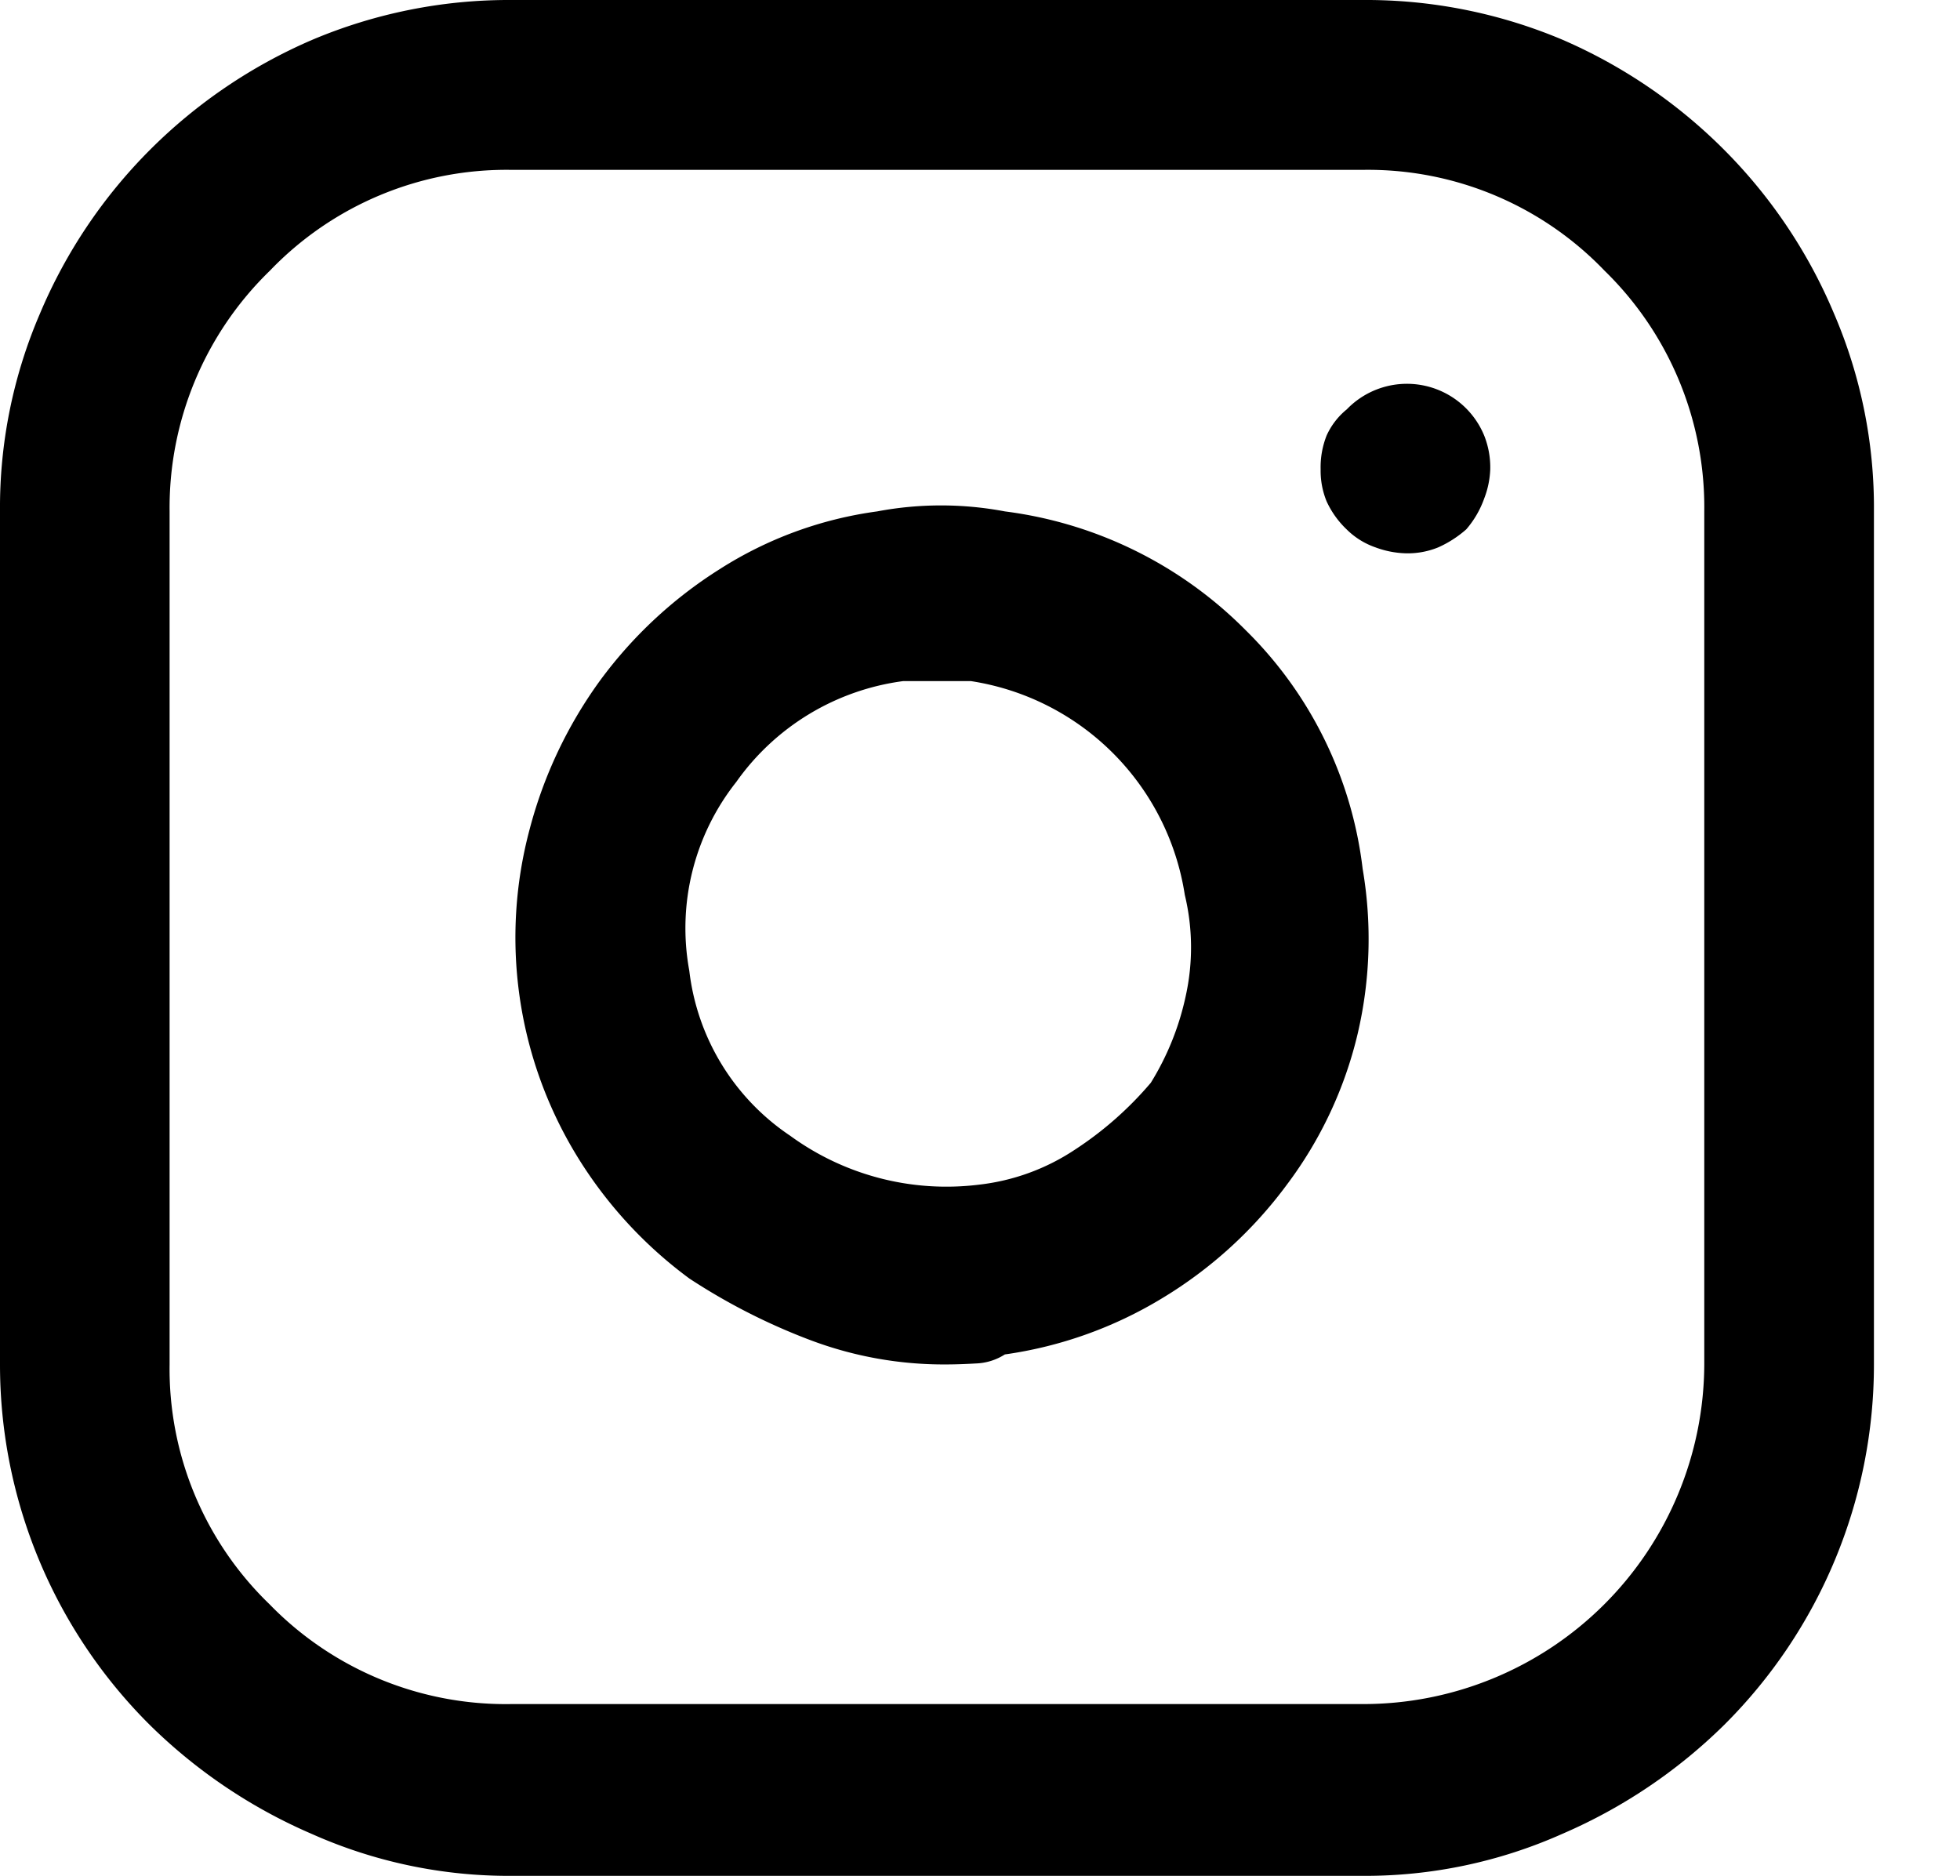 <svg xmlns="http://www.w3.org/2000/svg" id="_00_Footer_Insta" data-name="00_Footer_Insta" width="35.64" height="34.113" viewBox="0 0 35.64 34.113"><path id="_00_Footer_Insta-2" data-name="00_Footer_Insta" d="M24.777,0H9.3A9.181,9.181,0,0,0,5.671.727a9.452,9.452,0,0,0-2.946,2,9.338,9.338,0,0,0-2,2.979A8.921,8.921,0,0,0,0,9.3V24.812a9.242,9.242,0,0,0,2.725,6.557,9.61,9.61,0,0,0,2.943,1.98,8.8,8.8,0,0,0,3.633.763H24.774a8.8,8.8,0,0,0,3.633-.763,9.61,9.61,0,0,0,2.943-1.98,9.242,9.242,0,0,0,2.725-6.557V9.3a8.921,8.921,0,0,0-.727-3.6,9.338,9.338,0,0,0-2-2.979,9.452,9.452,0,0,0-2.94-2A9.181,9.181,0,0,0,24.777,0ZM30.99,24.812a6.2,6.2,0,0,1-6.213,6.176H9.3a5.988,5.988,0,0,1-4.4-1.816,5.945,5.945,0,0,1-1.816-4.359V9.3A6.005,6.005,0,0,1,4.907,4.923,5.959,5.959,0,0,1,9.3,3.089H24.777a5.959,5.959,0,0,1,4.4,1.834A6.005,6.005,0,0,1,30.99,9.3ZM18.274,9.3a6.255,6.255,0,0,0-2.325,0,7.086,7.086,0,0,0-2.867,1.053,7.964,7.964,0,0,0-2.18,2.035,8.091,8.091,0,0,0-1.271,2.691,7.617,7.617,0,0,0,.834,5.9,7.868,7.868,0,0,0,2.071,2.271,11.226,11.226,0,0,0,2.216,1.126,6.877,6.877,0,0,0,2.434.436q.254,0,.563-.018a1.042,1.042,0,0,0,.523-.164,7.535,7.535,0,0,0,2.852-1.017A7.867,7.867,0,0,0,23.4,21.543,7.4,7.4,0,0,0,24.687,18.8a7.557,7.557,0,0,0,.091-3,7.29,7.29,0,0,0-2.128-4.341A7.5,7.5,0,0,0,18.274,9.3Zm2.652,10.39a6.38,6.38,0,0,1-1.381,1.217,3.95,3.95,0,0,1-1.744.636,4.821,4.821,0,0,1-3.433-.89,4.2,4.2,0,0,1-1.834-3,4.283,4.283,0,0,1,.854-3.433,4.423,4.423,0,0,1,3.033-1.834h1.236a4.651,4.651,0,0,1,3.887,3.887,4.085,4.085,0,0,1,.018,1.834A4.973,4.973,0,0,1,20.926,19.69Zm3.56-12.243a1.307,1.307,0,0,0-.363.472,1.565,1.565,0,0,0-.109.617,1.464,1.464,0,0,0,.109.582,1.659,1.659,0,0,0,.363.508,1.385,1.385,0,0,0,.523.327,1.707,1.707,0,0,0,.563.109,1.464,1.464,0,0,0,.582-.109,2,2,0,0,0,.508-.327,1.758,1.758,0,0,0,.327-.563,1.632,1.632,0,0,0,.109-.523,1.565,1.565,0,0,0-.109-.617,1.519,1.519,0,0,0-2.506-.472Zm11.153,25.1" transform="translate(0)"></path></svg>
